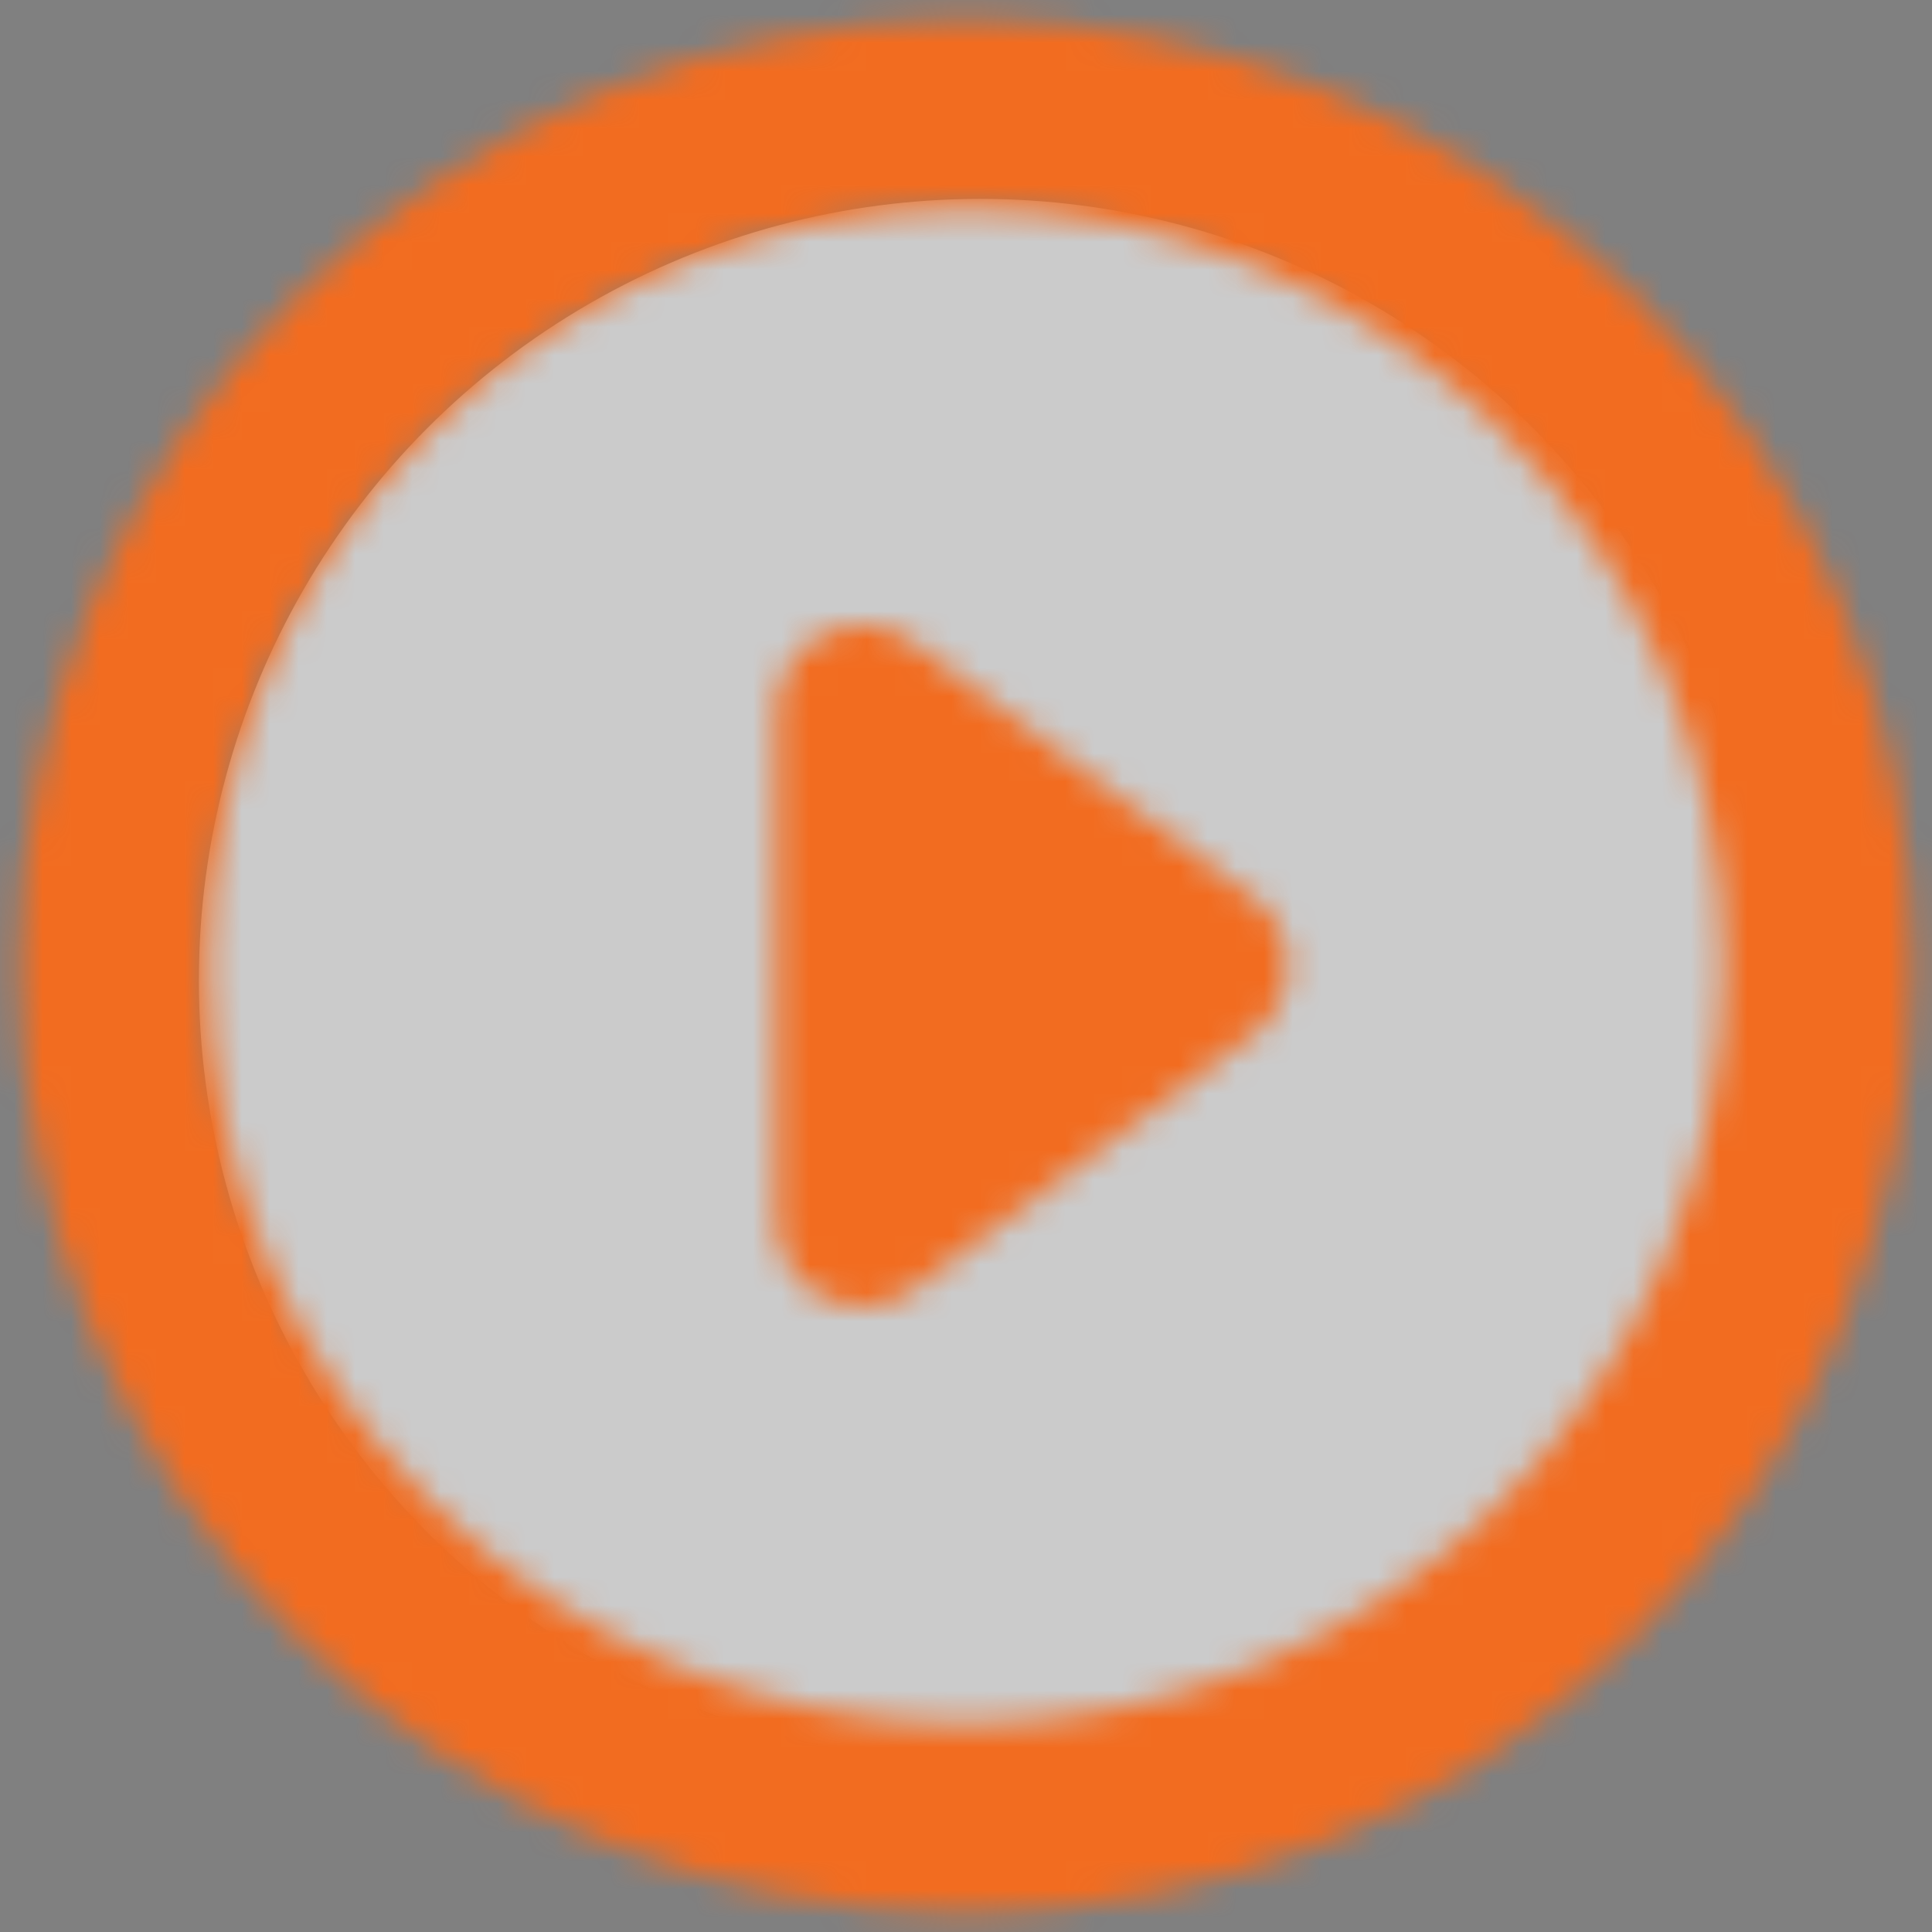 <svg width="68" height="68" viewBox="0 0 68 68" fill="none" xmlns="http://www.w3.org/2000/svg">
<rect x="0" y="0" width="68" height="68" fill="#808080" stroke="none"/>
<g clip-path="url(#clip0_20600_3)">
<circle cx="34.5" cy="34.5" r="27.5" fill="white" fill-opacity="0.59"/>
<mask id="mask0_20600_3" style="mask-type:luminance" maskUnits="userSpaceOnUse" x="0" y="0" width="68" height="68">
<path d="M46.76 3.2C50.8 4.88 54.47 7.33 57.57 10.43C60.66 13.53 63.12 17.2 64.8 21.24C66.47 25.29 67.33 29.62 67.33 34C67.33 42.84 63.82 51.32 57.57 57.57C51.32 63.82 42.84 67.33 34 67.33C29.62 67.33 25.29 66.47 21.24 64.8C17.2 63.12 13.52 60.67 10.43 57.57C4.18 51.32 0.67 42.84 0.67 34C0.67 25.16 4.18 16.68 10.43 10.43C13.52 7.33 17.2 4.88 21.24 3.2C25.29 1.53 29.62 0.67 34 0.67C38.38 0.67 42.71 1.53 46.76 3.2ZM60.67 34C60.67 19.3 48.7 7.33 34 7.33C19.3 7.33 7.33 19.3 7.33 34C7.33 48.7 19.3 60.67 34 60.67C48.7 60.67 60.67 48.7 60.67 34ZM27.33 25C27.33 22.53 30.16 21.12 32.13 22.6L44.13 31.6C45.73 32.8 45.73 35.2 44.13 36.4L32.13 45.4C30.16 46.88 27.33 45.47 27.33 43V25Z" fill="white"/>
</mask>
<g mask="url(#mask0_20600_3)">
<path fill-rule="evenodd" clip-rule="evenodd" d="M46.8 3.2C50.8 4.9 54.5 7.3 57.6 10.4C60.7 13.5 63.1 17.2 64.8 21.2C66.5 25.3 67.3 29.6 67.3 34C67.3 42.8 63.8 51.3 57.6 57.6C51.3 63.8 42.8 67.3 34 67.3C29.6 67.3 25.3 66.5 21.2 64.8C17.2 63.1 13.5 60.7 10.4 57.6C4.2 51.3 0.7 42.8 0.7 34C0.7 25.2 4.2 16.7 10.4 10.4C13.5 7.3 17.2 4.9 21.2 3.2C25.3 1.5 29.6 0.7 34 0.7C38.4 0.7 42.7 1.5 46.8 3.2ZM60.7 34C60.7 19.3 48.7 7.3 34 7.3C19.3 7.3 7.3 19.3 7.3 34C7.3 48.7 19.3 60.7 34 60.7C48.7 60.7 60.7 48.7 60.7 34ZM27.3 25C27.3 22.5 30.2 21.1 32.1 22.6L44.1 31.6C45.7 32.8 45.7 35.2 44.1 36.4L32.1 45.4C30.2 46.9 27.3 45.5 27.3 43V25Z" fill="#4B0072"/>
<path d="M68 0V68H0V0H68Z" fill="#F26C20"/>
</g>
</g>
<defs>
<clipPath id="clip0_20600_3">
<rect width="68" height="68" fill="white"/>
</clipPath>
</defs>
</svg>
